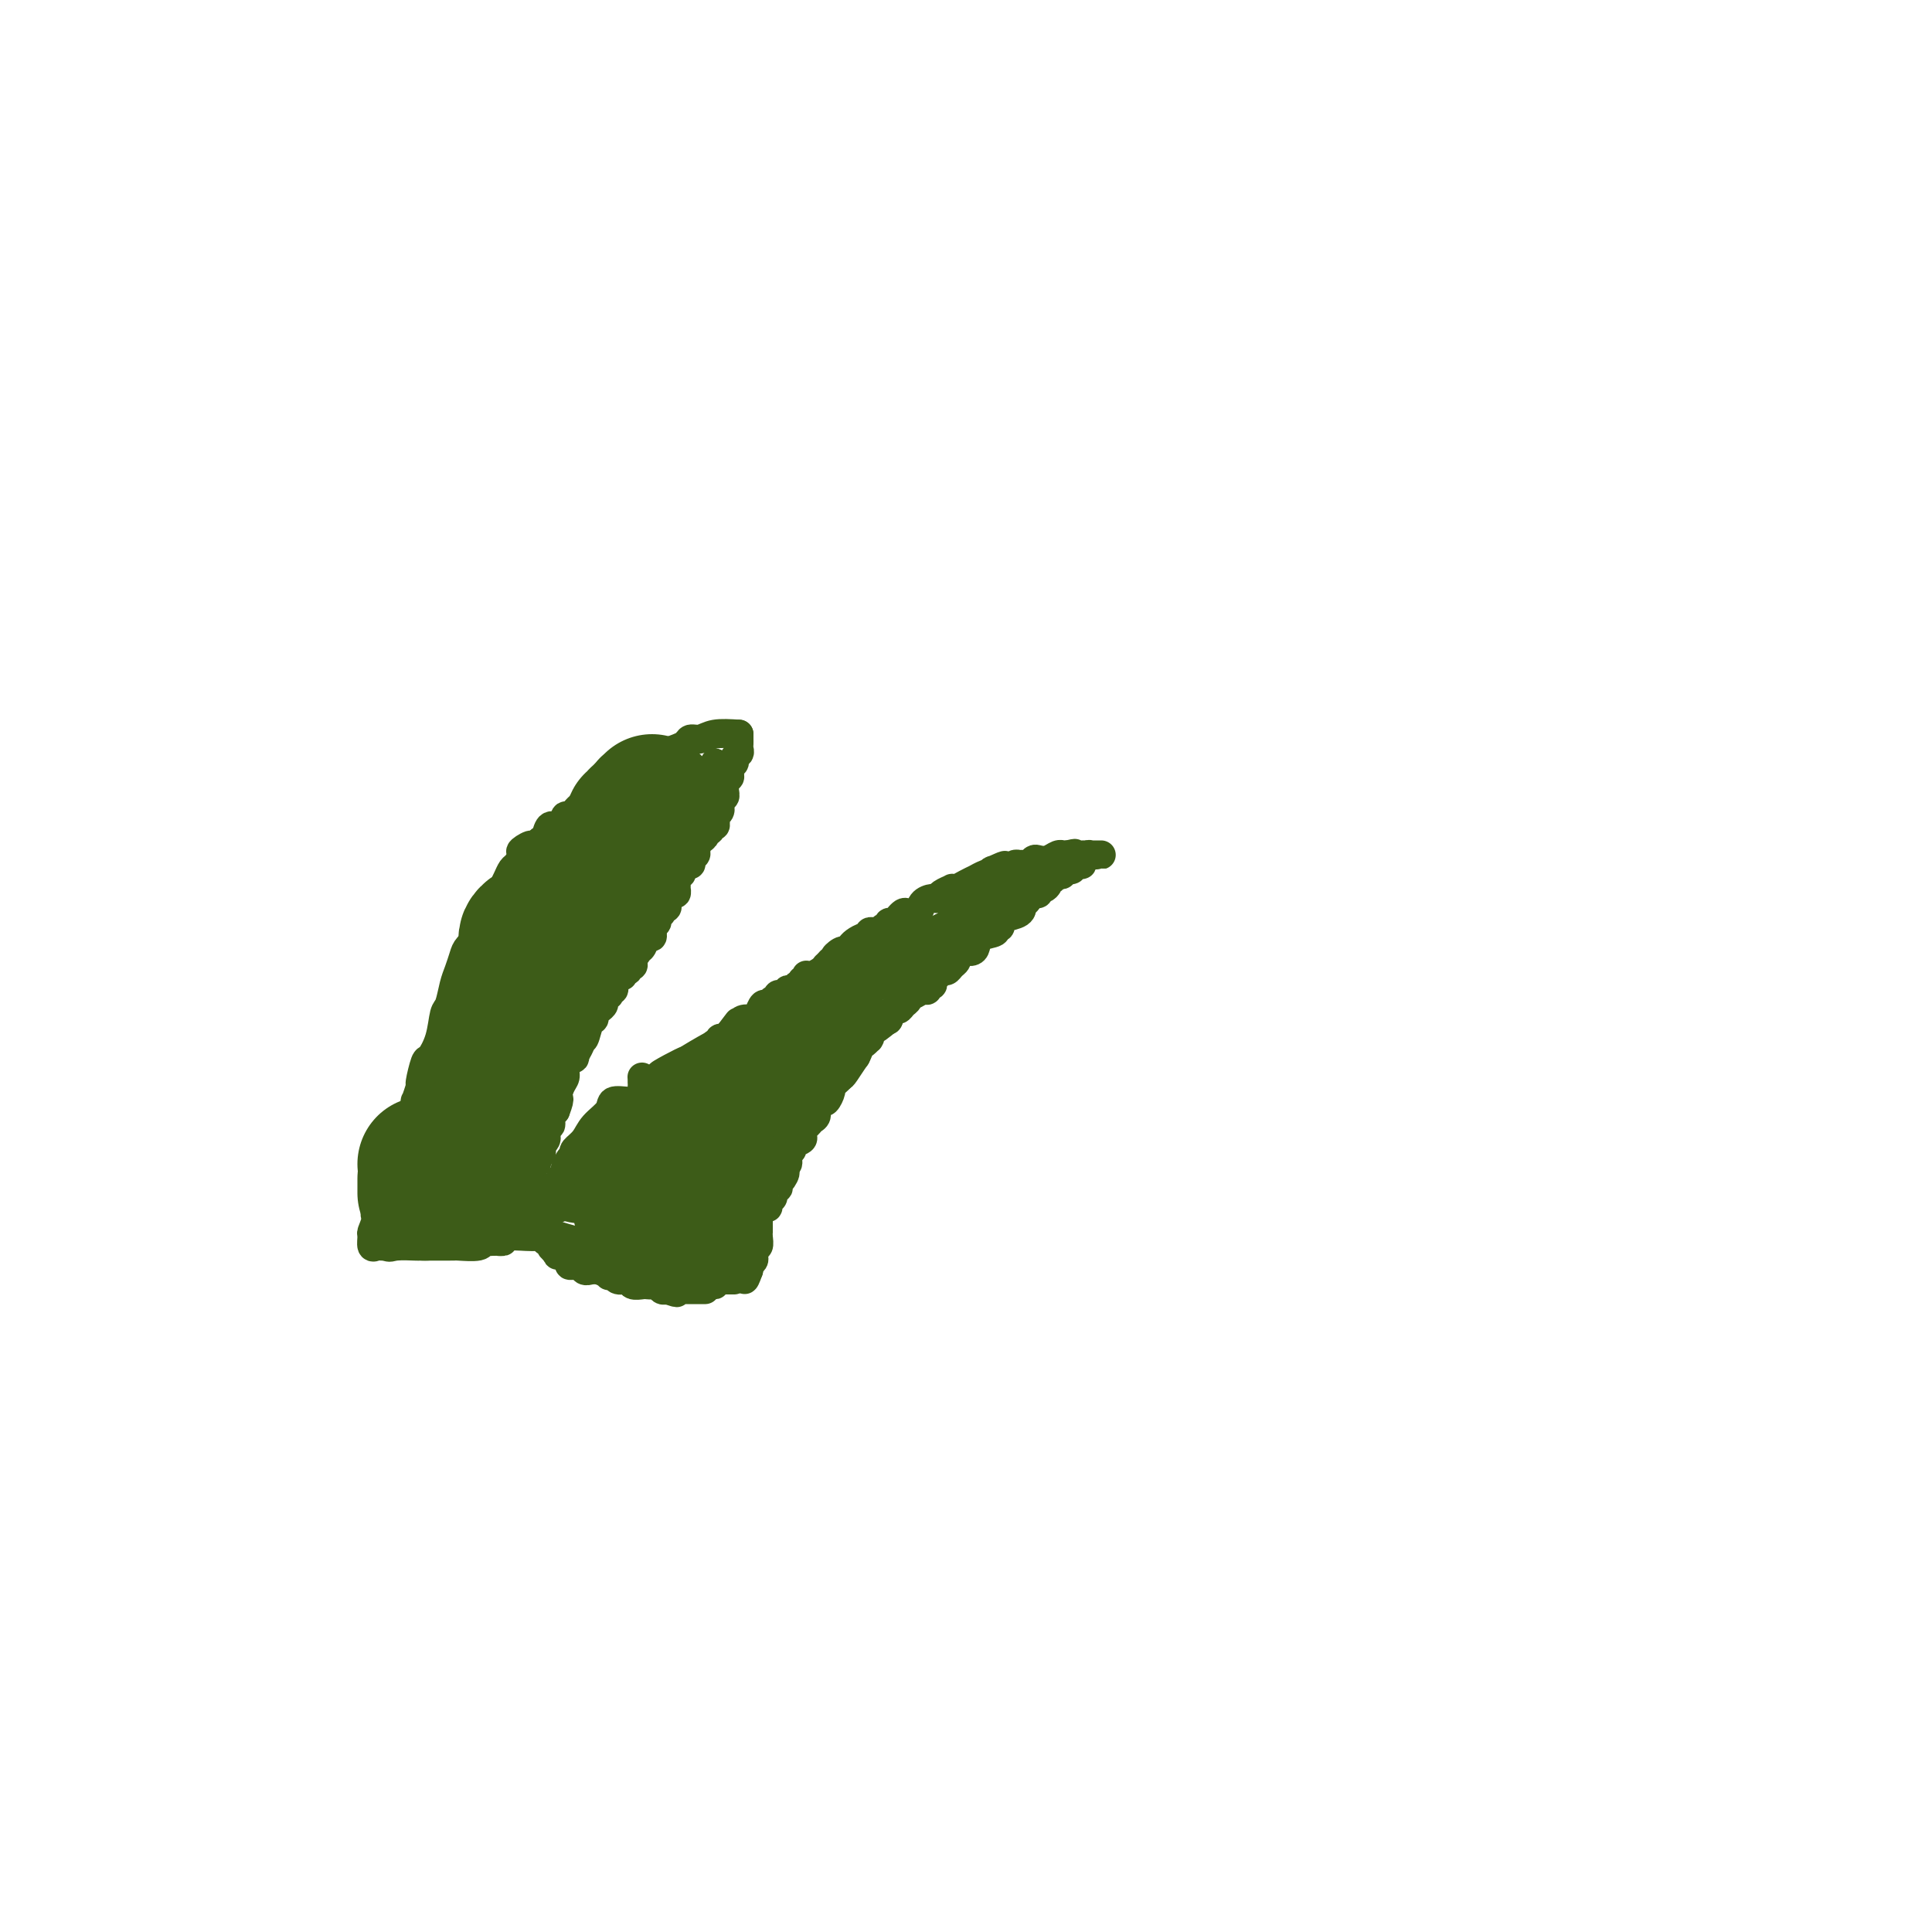 <svg viewBox='0 0 400 400' version='1.1' xmlns='http://www.w3.org/2000/svg' xmlns:xlink='http://www.w3.org/1999/xlink'><g fill='none' stroke='#3D5C18' stroke-width='6' stroke-linecap='round' stroke-linejoin='round'><path d='M122,259c-0.014,-0.366 -0.028,-0.732 0,-1c0.028,-0.268 0.097,-0.439 0,-1c-0.097,-0.561 -0.362,-1.513 0,-2c0.362,-0.487 1.351,-0.508 2,-1c0.649,-0.492 0.959,-1.455 1,-2c0.041,-0.545 -0.186,-0.671 0,-1c0.186,-0.329 0.785,-0.862 1,-1c0.215,-0.138 0.048,0.118 0,0c-0.048,-0.118 0.025,-0.609 0,-1c-0.025,-0.391 -0.147,-0.682 0,-1c0.147,-0.318 0.561,-0.663 1,-1c0.439,-0.337 0.901,-0.667 1,-1c0.099,-0.333 -0.166,-0.667 0,-1c0.166,-0.333 0.762,-0.663 1,-1c0.238,-0.337 0.119,-0.682 0,-1c-0.119,-0.318 -0.238,-0.611 0,-1c0.238,-0.389 0.833,-0.874 1,-1c0.167,-0.126 -0.095,0.107 0,0c0.095,-0.107 0.548,-0.553 1,-1'/><path d='M131,240c1.388,-3.122 0.357,-1.428 0,-1c-0.357,0.428 -0.039,-0.410 0,-1c0.039,-0.590 -0.202,-0.931 0,-1c0.202,-0.069 0.846,0.135 1,0c0.154,-0.135 -0.184,-0.608 0,-1c0.184,-0.392 0.888,-0.703 1,-1c0.112,-0.297 -0.370,-0.581 0,-1c0.370,-0.419 1.590,-0.973 2,-1c0.410,-0.027 0.008,0.473 0,0c-0.008,-0.473 0.376,-1.920 1,-3c0.624,-1.080 1.487,-1.795 2,-2c0.513,-0.205 0.676,0.099 1,0c0.324,-0.099 0.808,-0.600 1,-1c0.192,-0.400 0.093,-0.699 0,-1c-0.093,-0.301 -0.179,-0.606 0,-1c0.179,-0.394 0.621,-0.879 1,-1c0.379,-0.121 0.693,0.123 1,0c0.307,-0.123 0.608,-0.611 1,-1c0.392,-0.389 0.875,-0.678 1,-1c0.125,-0.322 -0.107,-0.678 0,-1c0.107,-0.322 0.555,-0.611 1,-1c0.445,-0.389 0.889,-0.879 1,-1c0.111,-0.121 -0.110,0.126 0,0c0.110,-0.126 0.550,-0.626 1,-1c0.450,-0.374 0.908,-0.621 1,-1c0.092,-0.379 -0.183,-0.889 0,-1c0.183,-0.111 0.822,0.176 1,0c0.178,-0.176 -0.106,-0.817 0,-1c0.106,-0.183 0.602,0.090 1,0c0.398,-0.090 0.699,-0.545 1,-1'/><path d='M151,214c3.258,-4.260 1.401,-1.912 1,-1c-0.401,0.912 0.652,0.386 1,0c0.348,-0.386 -0.009,-0.633 0,-1c0.009,-0.367 0.384,-0.854 1,-1c0.616,-0.146 1.474,0.048 2,0c0.526,-0.048 0.719,-0.337 1,-1c0.281,-0.663 0.649,-1.698 1,-2c0.351,-0.302 0.685,0.129 1,0c0.315,-0.129 0.610,-0.818 1,-1c0.390,-0.182 0.874,0.144 1,0c0.126,-0.144 -0.107,-0.757 0,-1c0.107,-0.243 0.555,-0.117 1,0c0.445,0.117 0.889,0.223 1,0c0.111,-0.223 -0.110,-0.777 0,-1c0.110,-0.223 0.550,-0.116 1,0c0.450,0.116 0.909,0.242 1,0c0.091,-0.242 -0.186,-0.853 0,-1c0.186,-0.147 0.834,0.171 1,0c0.166,-0.171 -0.150,-0.830 0,-1c0.150,-0.170 0.765,0.148 1,0c0.235,-0.148 0.091,-0.762 0,-1c-0.091,-0.238 -0.130,-0.102 0,0c0.130,0.102 0.430,0.168 1,0c0.570,-0.168 1.411,-0.571 2,-1c0.589,-0.429 0.928,-0.885 1,-1c0.072,-0.115 -0.122,0.110 0,0c0.122,-0.110 0.561,-0.555 1,-1'/><path d='M172,199c3.432,-2.487 1.511,-1.205 1,-1c-0.511,0.205 0.387,-0.666 1,-1c0.613,-0.334 0.941,-0.132 1,0c0.059,0.132 -0.152,0.194 0,0c0.152,-0.194 0.667,-0.644 1,-1c0.333,-0.356 0.485,-0.617 1,-1c0.515,-0.383 1.395,-0.886 2,-1c0.605,-0.114 0.935,0.162 1,0c0.065,-0.162 -0.136,-0.760 0,-1c0.136,-0.240 0.610,-0.121 1,0c0.390,0.121 0.696,0.243 1,0c0.304,-0.243 0.606,-0.853 1,-1c0.394,-0.147 0.879,0.167 1,0c0.121,-0.167 -0.123,-0.816 0,-1c0.123,-0.184 0.614,0.096 1,0c0.386,-0.096 0.666,-0.568 1,-1c0.334,-0.432 0.723,-0.824 1,-1c0.277,-0.176 0.442,-0.138 1,0c0.558,0.138 1.510,0.374 2,0c0.490,-0.374 0.517,-1.358 1,-2c0.483,-0.642 1.421,-0.943 2,-1c0.579,-0.057 0.798,0.129 1,0c0.202,-0.129 0.385,-0.573 1,-1c0.615,-0.427 1.661,-0.836 2,-1c0.339,-0.164 -0.030,-0.081 0,0c0.030,0.081 0.460,0.162 1,0c0.540,-0.162 1.192,-0.565 2,-1c0.808,-0.435 1.773,-0.900 2,-1c0.227,-0.100 -0.285,0.165 0,0c0.285,-0.165 1.367,-0.762 2,-1c0.633,-0.238 0.816,-0.119 1,0'/><path d='M205,181c5.361,-3.012 2.262,-1.543 1,-1c-1.262,0.543 -0.688,0.160 0,0c0.688,-0.160 1.490,-0.095 2,0c0.510,0.095 0.728,0.221 1,0c0.272,-0.221 0.598,-0.790 1,-1c0.402,-0.210 0.882,-0.060 1,0c0.118,0.060 -0.124,0.030 0,0c0.124,-0.030 0.613,-0.060 1,0c0.387,0.060 0.670,0.208 1,0c0.330,-0.208 0.705,-0.774 1,-1c0.295,-0.226 0.509,-0.113 1,0c0.491,0.113 1.259,0.226 2,0c0.741,-0.226 1.456,-0.793 2,-1c0.544,-0.207 0.916,-0.056 1,0c0.084,0.056 -0.119,0.016 0,0c0.119,-0.016 0.559,-0.008 1,0'/><path d='M221,177c2.610,-0.619 1.135,-0.166 1,0c-0.135,0.166 1.071,0.044 2,0c0.929,-0.044 1.580,-0.012 2,0c0.420,0.012 0.607,0.002 1,0c0.393,-0.002 0.991,0.003 1,0c0.009,-0.003 -0.572,-0.015 -1,0c-0.428,0.015 -0.702,0.055 -1,0c-0.298,-0.055 -0.619,-0.207 -1,0c-0.381,0.207 -0.823,0.773 -1,1c-0.177,0.227 -0.088,0.113 0,0'/><path d='M224,178c-0.416,0.398 0.042,0.891 0,1c-0.042,0.109 -0.586,-0.168 -1,0c-0.414,0.168 -0.699,0.781 -1,1c-0.301,0.219 -0.619,0.045 -1,0c-0.381,-0.045 -0.824,0.039 -1,0c-0.176,-0.039 -0.085,-0.203 0,0c0.085,0.203 0.162,0.772 0,1c-0.162,0.228 -0.565,0.117 -1,0c-0.435,-0.117 -0.904,-0.238 -1,0c-0.096,0.238 0.181,0.834 0,1c-0.181,0.166 -0.819,-0.099 -1,0c-0.181,0.099 0.095,0.561 0,1c-0.095,0.439 -0.561,0.854 -1,1c-0.439,0.146 -0.853,0.024 -1,0c-0.147,-0.024 -0.028,0.049 0,0c0.028,-0.049 -0.034,-0.219 0,0c0.034,0.219 0.163,0.829 0,1c-0.163,0.171 -0.618,-0.095 -1,0c-0.382,0.095 -0.690,0.551 -1,1c-0.310,0.449 -0.622,0.890 -1,1c-0.378,0.110 -0.822,-0.111 -1,0c-0.178,0.111 -0.089,0.556 0,1'/><path d='M211,188c-2.055,1.499 -0.693,0.248 0,0c0.693,-0.248 0.717,0.507 0,1c-0.717,0.493 -2.175,0.724 -3,1c-0.825,0.276 -1.016,0.598 -1,1c0.016,0.402 0.239,0.885 0,1c-0.239,0.115 -0.942,-0.137 -1,0c-0.058,0.137 0.528,0.663 0,1c-0.528,0.337 -2.170,0.486 -3,1c-0.830,0.514 -0.849,1.395 -1,2c-0.151,0.605 -0.436,0.935 -1,1c-0.564,0.065 -1.408,-0.136 -2,0c-0.592,0.136 -0.932,0.610 -1,1c-0.068,0.390 0.137,0.697 0,1c-0.137,0.303 -0.615,0.602 -1,1c-0.385,0.398 -0.678,0.894 -1,1c-0.322,0.106 -0.674,-0.178 -1,0c-0.326,0.178 -0.627,0.817 -1,1c-0.373,0.183 -0.817,-0.091 -1,0c-0.183,0.091 -0.104,0.545 0,1c0.104,0.455 0.232,0.911 0,1c-0.232,0.089 -0.822,-0.187 -1,0c-0.178,0.187 0.058,0.838 0,1c-0.058,0.162 -0.411,-0.164 -1,0c-0.589,0.164 -1.415,0.819 -2,1c-0.585,0.181 -0.930,-0.111 -1,0c-0.070,0.111 0.135,0.626 0,1c-0.135,0.374 -0.611,0.609 -1,1c-0.389,0.391 -0.692,0.940 -1,1c-0.308,0.060 -0.621,-0.368 -1,0c-0.379,0.368 -0.822,1.534 -1,2c-0.178,0.466 -0.089,0.233 0,0'/><path d='M184,211c-4.585,3.756 -2.548,1.647 -2,1c0.548,-0.647 -0.392,0.170 -1,1c-0.608,0.830 -0.884,1.674 -1,2c-0.116,0.326 -0.073,0.134 0,0c0.073,-0.134 0.174,-0.209 0,0c-0.174,0.209 -0.624,0.703 -1,1c-0.376,0.297 -0.678,0.398 -1,1c-0.322,0.602 -0.663,1.705 -1,2c-0.337,0.295 -0.669,-0.219 -1,0c-0.331,0.219 -0.662,1.171 -1,2c-0.338,0.829 -0.682,1.536 -1,2c-0.318,0.464 -0.610,0.684 -1,1c-0.390,0.316 -0.879,0.728 -1,1c-0.121,0.272 0.126,0.405 0,1c-0.126,0.595 -0.625,1.651 -1,2c-0.375,0.349 -0.625,-0.007 -1,0c-0.375,0.007 -0.875,0.379 -1,1c-0.125,0.621 0.124,1.490 0,2c-0.124,0.510 -0.622,0.662 -1,1c-0.378,0.338 -0.635,0.864 -1,1c-0.365,0.136 -0.838,-0.118 -1,0c-0.162,0.118 -0.014,0.609 0,1c0.014,0.391 -0.105,0.682 0,1c0.105,0.318 0.434,0.662 0,1c-0.434,0.338 -1.632,0.669 -2,1c-0.368,0.331 0.094,0.662 0,1c-0.094,0.338 -0.743,0.682 -1,1c-0.257,0.318 -0.120,0.611 0,1c0.120,0.389 0.225,0.874 0,1c-0.225,0.126 -0.778,-0.107 -1,0c-0.222,0.107 -0.111,0.553 0,1'/><path d='M162,242c-3.419,4.973 -0.968,1.906 0,1c0.968,-0.906 0.451,0.349 0,1c-0.451,0.651 -0.838,0.699 -1,1c-0.162,0.301 -0.100,0.854 0,1c0.100,0.146 0.238,-0.115 0,0c-0.238,0.115 -0.851,0.604 -1,1c-0.149,0.396 0.167,0.697 0,1c-0.167,0.303 -0.815,0.606 -1,1c-0.185,0.394 0.094,0.879 0,1c-0.094,0.121 -0.561,-0.123 -1,0c-0.439,0.123 -0.850,0.611 -1,1c-0.150,0.389 -0.040,0.678 0,1c0.040,0.322 0.011,0.676 0,1c-0.011,0.324 -0.002,0.616 0,1c0.002,0.384 -0.003,0.858 0,1c0.003,0.142 0.015,-0.049 0,0c-0.015,0.049 -0.056,0.338 0,1c0.056,0.662 0.211,1.697 0,2c-0.211,0.303 -0.788,-0.126 -1,0c-0.212,0.126 -0.061,0.807 0,1c0.061,0.193 0.030,-0.103 0,0c-0.030,0.103 -0.060,0.605 0,1c0.060,0.395 0.208,0.683 0,1c-0.208,0.317 -0.774,0.662 -1,1c-0.226,0.338 -0.113,0.669 0,1'/><path d='M155,263c-1.241,3.442 -0.844,1.548 -1,0c-0.156,-1.548 -0.865,-2.749 -1,-4c-0.135,-1.251 0.304,-2.552 0,-4c-0.304,-1.448 -1.351,-3.044 -2,-4c-0.649,-0.956 -0.900,-1.273 -1,-2c-0.100,-0.727 -0.050,-1.863 0,-3'/><path d='M150,246c-0.770,-2.901 -0.196,-1.654 0,-2c0.196,-0.346 0.013,-2.284 0,-3c-0.013,-0.716 0.142,-0.208 0,0c-0.142,0.208 -0.583,0.116 -1,0c-0.417,-0.116 -0.809,-0.256 -1,0c-0.191,0.256 -0.179,0.908 -1,2c-0.821,1.092 -2.473,2.624 -3,4c-0.527,1.376 0.073,2.595 0,3c-0.073,0.405 -0.817,-0.004 -1,0c-0.183,0.004 0.197,0.420 0,1c-0.197,0.580 -0.970,1.326 -1,1c-0.030,-0.326 0.682,-1.722 1,-3c0.318,-1.278 0.243,-2.439 1,-4c0.757,-1.561 2.347,-3.521 3,-5c0.653,-1.479 0.368,-2.475 1,-4c0.632,-1.525 2.181,-3.579 3,-5c0.819,-1.421 0.910,-2.211 1,-3'/><path d='M152,228c1.781,-3.640 1.235,-0.739 1,0c-0.235,0.739 -0.159,-0.685 0,-1c0.159,-0.315 0.400,0.480 0,1c-0.400,0.520 -1.442,0.764 -2,1c-0.558,0.236 -0.633,0.463 -1,2c-0.367,1.537 -1.027,4.384 -2,6c-0.973,1.616 -2.261,2.002 -3,3c-0.739,0.998 -0.930,2.607 -1,3c-0.070,0.393 -0.019,-0.431 0,-1c0.019,-0.569 0.005,-0.884 0,-1c-0.005,-0.116 -0.001,-0.033 0,0c0.001,0.033 0.001,0.017 0,0'/><path d='M144,241c-1.310,2.037 -0.584,0.628 -1,0c-0.416,-0.628 -1.972,-0.475 -3,0c-1.028,0.475 -1.526,1.272 -2,2c-0.474,0.728 -0.922,1.387 -2,2c-1.078,0.613 -2.786,1.181 -4,2c-1.214,0.819 -1.933,1.890 -3,3c-1.067,1.110 -2.481,2.258 -3,3c-0.519,0.742 -0.143,1.079 0,1c0.143,-0.079 0.055,-0.572 0,-1c-0.055,-0.428 -0.075,-0.790 0,-1c0.075,-0.210 0.244,-0.268 1,-1c0.756,-0.732 2.098,-2.137 3,-3c0.902,-0.863 1.363,-1.184 2,-2c0.637,-0.816 1.451,-2.128 2,-3c0.549,-0.872 0.835,-1.306 1,-1c0.165,0.306 0.209,1.350 0,2c-0.209,0.650 -0.672,0.906 -1,1c-0.328,0.094 -0.522,0.027 -1,1c-0.478,0.973 -1.239,2.987 -2,5'/><path d='M131,251c-0.709,1.857 -0.982,2.501 -1,3c-0.018,0.499 0.218,0.853 0,1c-0.218,0.147 -0.892,0.085 -1,0c-0.108,-0.085 0.349,-0.195 0,0c-0.349,0.195 -1.505,0.693 -2,1c-0.495,0.307 -0.330,0.422 -1,1c-0.670,0.578 -2.177,1.619 -3,2c-0.823,0.381 -0.963,0.102 -1,0c-0.037,-0.102 0.028,-0.027 0,0c-0.028,0.027 -0.151,0.008 0,0c0.151,-0.008 0.575,-0.004 1,0'/><path d='M123,259c-1.055,1.238 0.309,0.335 1,0c0.691,-0.335 0.710,-0.100 1,0c0.290,0.100 0.850,0.064 1,0c0.150,-0.064 -0.110,-0.157 0,0c0.110,0.157 0.589,0.563 1,1c0.411,0.437 0.754,0.906 1,1c0.246,0.094 0.395,-0.185 1,0c0.605,0.185 1.667,0.834 2,1c0.333,0.166 -0.064,-0.153 0,0c0.064,0.153 0.590,0.777 1,1c0.410,0.223 0.703,0.045 1,0c0.297,-0.045 0.599,0.044 1,0c0.401,-0.044 0.903,-0.222 1,0c0.097,0.222 -0.211,0.843 0,1c0.211,0.157 0.941,-0.150 2,0c1.059,0.150 2.445,0.757 3,1c0.555,0.243 0.277,0.121 0,0'/><path d='M140,265c2.809,0.928 1.330,0.249 1,0c-0.330,-0.249 0.489,-0.067 1,0c0.511,0.067 0.714,0.018 1,0c0.286,-0.018 0.654,-0.005 1,0c0.346,0.005 0.670,0.001 1,0c0.330,-0.001 0.666,-0.000 1,0c0.334,0.000 0.667,0.000 1,0c0.333,-0.000 0.667,-0.000 1,0c0.333,0.000 0.667,0.000 1,0'/><path d='M149,265c1.771,0.000 1.697,0.000 2,0c0.303,0.000 0.982,0.000 1,0c0.018,0.000 -0.625,0.000 -1,0c-0.375,0.000 -0.482,0.000 -1,0c-0.518,0.000 -1.447,0.000 -2,0c-0.553,0.000 -0.729,0.000 -1,0c-0.271,0.000 -0.635,0.000 -1,0'/><path d='M146,265c-0.868,-0.501 -0.037,-1.752 0,-2c0.037,-0.248 -0.721,0.508 -1,0c-0.279,-0.508 -0.079,-2.278 0,-3c0.079,-0.722 0.036,-0.395 0,-1c-0.036,-0.605 -0.065,-2.142 0,-3c0.065,-0.858 0.223,-1.038 0,-1c-0.223,0.038 -0.826,0.294 -1,1c-0.174,0.706 0.082,1.862 0,3c-0.082,1.138 -0.501,2.260 -1,3c-0.499,0.740 -1.077,1.100 -1,1c0.077,-0.100 0.808,-0.659 1,-1c0.192,-0.341 -0.156,-0.464 0,-1c0.156,-0.536 0.815,-1.484 1,-2c0.185,-0.516 -0.104,-0.601 0,-1c0.104,-0.399 0.601,-1.114 1,-1c0.399,0.114 0.699,1.057 1,2'/><path d='M146,259c0.686,-0.105 0.902,1.132 1,2c0.098,0.868 0.079,1.368 0,2c-0.079,0.632 -0.217,1.396 0,2c0.217,0.604 0.790,1.050 1,1c0.210,-0.050 0.056,-0.594 0,-1c-0.056,-0.406 -0.015,-0.673 0,-1c0.015,-0.327 0.004,-0.714 0,-1c-0.004,-0.286 -0.002,-0.470 0,-1c0.002,-0.530 0.002,-1.406 0,-2c-0.002,-0.594 -0.007,-0.905 0,-1c0.007,-0.095 0.026,0.025 0,0c-0.026,-0.025 -0.095,-0.194 0,-1c0.095,-0.806 0.355,-2.247 1,-3c0.645,-0.753 1.674,-0.818 2,-1c0.326,-0.182 -0.050,-0.481 0,-1c0.050,-0.519 0.525,-1.260 1,-2'/><path d='M152,251c0.647,-2.552 0.266,-1.432 0,-1c-0.266,0.432 -0.417,0.175 -1,0c-0.583,-0.175 -1.598,-0.268 -2,0c-0.402,0.268 -0.192,0.896 -2,2c-1.808,1.104 -5.633,2.684 -10,4c-4.367,1.316 -9.276,2.367 -11,3c-1.724,0.633 -0.261,0.846 0,1c0.261,0.154 -0.678,0.249 -1,0c-0.322,-0.249 -0.028,-0.841 0,-1c0.028,-0.159 -0.210,0.116 0,0c0.210,-0.116 0.869,-0.623 1,-1c0.131,-0.377 -0.268,-0.623 0,-1c0.268,-0.377 1.201,-0.886 2,-1c0.799,-0.114 1.465,0.166 2,0c0.535,-0.166 0.940,-0.777 1,-1c0.060,-0.223 -0.226,-0.059 0,0c0.226,0.059 0.964,0.012 2,0c1.036,-0.012 2.369,0.010 3,0c0.631,-0.010 0.561,-0.052 1,0c0.439,0.052 1.386,0.200 2,0c0.614,-0.200 0.896,-0.746 1,-1c0.104,-0.254 0.030,-0.215 0,0c-0.030,0.215 -0.015,0.608 0,1'/><path d='M140,255c2.265,-0.857 0.929,-1.001 0,0c-0.929,1.001 -1.450,3.146 -2,4c-0.550,0.854 -1.128,0.416 -2,1c-0.872,0.584 -2.038,2.191 -3,3c-0.962,0.809 -1.720,0.819 -2,1c-0.280,0.181 -0.082,0.534 0,1c0.082,0.466 0.049,1.044 0,1c-0.049,-0.044 -0.115,-0.712 0,-1c0.115,-0.288 0.412,-0.198 1,-1c0.588,-0.802 1.467,-2.496 2,-3c0.533,-0.504 0.721,0.181 1,0c0.279,-0.181 0.649,-1.228 1,-2c0.351,-0.772 0.681,-1.267 1,-2c0.319,-0.733 0.625,-1.702 1,-2c0.375,-0.298 0.819,0.074 1,0c0.181,-0.074 0.098,-0.594 0,-1c-0.098,-0.406 -0.212,-0.696 0,-1c0.212,-0.304 0.749,-0.620 1,-1c0.251,-0.380 0.214,-0.823 0,-1c-0.214,-0.177 -0.607,-0.089 -1,0'/><path d='M139,251c1.181,-2.054 0.135,-0.189 -1,1c-1.135,1.189 -2.358,1.703 -3,2c-0.642,0.297 -0.701,0.375 -1,1c-0.299,0.625 -0.837,1.795 -1,2c-0.163,0.205 0.049,-0.555 0,-1c-0.049,-0.445 -0.360,-0.576 0,-1c0.360,-0.424 1.392,-1.142 2,-2c0.608,-0.858 0.793,-1.857 1,-3c0.207,-1.143 0.435,-2.429 1,-3c0.565,-0.571 1.465,-0.427 2,-1c0.535,-0.573 0.703,-1.862 1,-3c0.297,-1.138 0.723,-2.124 1,-3c0.277,-0.876 0.407,-1.643 1,-2c0.593,-0.357 1.651,-0.305 2,-1c0.349,-0.695 -0.010,-2.138 0,-3c0.010,-0.862 0.389,-1.143 1,-2c0.611,-0.857 1.452,-2.292 2,-3c0.548,-0.708 0.801,-0.691 1,-1c0.199,-0.309 0.342,-0.946 0,-1c-0.342,-0.054 -1.171,0.473 -2,1'/><path d='M146,228c1.350,-4.143 -1.774,-0.000 -4,2c-2.226,2.000 -3.553,1.858 -5,2c-1.447,0.142 -3.013,0.567 -4,1c-0.987,0.433 -1.397,0.873 -1,1c0.397,0.127 1.599,-0.061 3,-1c1.401,-0.939 3.001,-2.629 5,-4c1.999,-1.371 4.396,-2.421 6,-3c1.604,-0.579 2.415,-0.685 3,-1c0.585,-0.315 0.944,-0.839 1,-1c0.056,-0.161 -0.189,0.043 -1,1c-0.811,0.957 -2.186,2.669 -3,3c-0.814,0.331 -1.065,-0.719 -2,0c-0.935,0.719 -2.553,3.205 -4,5c-1.447,1.795 -2.724,2.897 -4,4'/><path d='M136,237c-2.565,2.430 -2.476,2.504 -3,3c-0.524,0.496 -1.660,1.413 -2,2c-0.340,0.587 0.116,0.845 0,1c-0.116,0.155 -0.803,0.208 -1,0c-0.197,-0.208 0.097,-0.677 1,-1c0.903,-0.323 2.417,-0.500 3,-1c0.583,-0.500 0.237,-1.322 1,-2c0.763,-0.678 2.635,-1.212 4,-2c1.365,-0.788 2.222,-1.832 3,-3c0.778,-1.168 1.476,-2.462 2,-3c0.524,-0.538 0.872,-0.320 1,0c0.128,0.320 0.034,0.743 0,1c-0.034,0.257 -0.009,0.347 0,1c0.009,0.653 0.002,1.868 0,3c-0.002,1.132 -0.001,2.181 0,3c0.001,0.819 0.000,1.410 0,2'/><path d='M145,241c0.322,1.896 0.626,1.635 1,2c0.374,0.365 0.819,1.355 1,2c0.181,0.645 0.100,0.944 0,1c-0.100,0.056 -0.219,-0.132 0,0c0.219,0.132 0.775,0.582 1,1c0.225,0.418 0.120,0.803 0,1c-0.120,0.197 -0.255,0.207 0,0c0.255,-0.207 0.899,-0.632 2,-1c1.101,-0.368 2.659,-0.678 3,-1c0.341,-0.322 -0.536,-0.654 1,-2c1.536,-1.346 5.484,-3.706 7,-5c1.516,-1.294 0.602,-1.522 1,-2c0.398,-0.478 2.110,-1.204 3,-2c0.890,-0.796 0.957,-1.660 1,-2c0.043,-0.340 0.062,-0.156 0,0c-0.062,0.156 -0.204,0.282 -1,1c-0.796,0.718 -2.244,2.027 -3,3c-0.756,0.973 -0.819,1.610 -2,3c-1.181,1.390 -3.479,3.533 -5,5c-1.521,1.467 -2.263,2.259 -3,3c-0.737,0.741 -1.468,1.430 -2,2c-0.532,0.570 -0.866,1.020 -1,1c-0.134,-0.020 -0.067,-0.510 0,-1'/><path d='M149,250c-1.896,2.159 1.366,0.058 3,-2c1.634,-2.058 1.642,-4.073 2,-5c0.358,-0.927 1.065,-0.766 2,-2c0.935,-1.234 2.096,-3.864 3,-6c0.904,-2.136 1.549,-3.777 2,-5c0.451,-1.223 0.709,-2.029 1,-3c0.291,-0.971 0.617,-2.106 1,-3c0.383,-0.894 0.825,-1.545 1,-2c0.175,-0.455 0.084,-0.712 0,-1c-0.084,-0.288 -0.162,-0.605 0,-1c0.162,-0.395 0.564,-0.868 1,-1c0.436,-0.132 0.905,0.077 1,0c0.095,-0.077 -0.184,-0.441 0,-1c0.184,-0.559 0.833,-1.311 2,-2c1.167,-0.689 2.854,-1.313 4,-2c1.146,-0.687 1.750,-1.438 3,-2c1.250,-0.562 3.145,-0.937 4,-1c0.855,-0.063 0.670,0.184 1,0c0.330,-0.184 1.173,-0.798 2,-1c0.827,-0.202 1.636,0.009 2,0c0.364,-0.009 0.283,-0.240 0,0c-0.283,0.240 -0.769,0.949 -1,1c-0.231,0.051 -0.209,-0.557 -1,0c-0.791,0.557 -2.396,2.278 -4,4'/><path d='M178,215c-0.814,0.677 -0.848,-0.130 -2,1c-1.152,1.130 -3.422,4.198 -5,6c-1.578,1.802 -2.464,2.339 -3,3c-0.536,0.661 -0.721,1.445 -1,2c-0.279,0.555 -0.653,0.881 -1,1c-0.347,0.119 -0.666,0.032 -1,0c-0.334,-0.032 -0.682,-0.008 -1,0c-0.318,0.008 -0.607,0.001 -1,0c-0.393,-0.001 -0.891,0.003 -1,0c-0.109,-0.003 0.170,-0.015 0,0c-0.170,0.015 -0.790,0.056 -1,0c-0.210,-0.056 -0.010,-0.208 2,-1c2.010,-0.792 5.831,-2.222 8,-3c2.169,-0.778 2.686,-0.904 3,-1c0.314,-0.096 0.424,-0.164 1,-1c0.576,-0.836 1.619,-2.441 2,-3c0.381,-0.559 0.099,-0.070 0,0c-0.099,0.070 -0.015,-0.277 0,-1c0.015,-0.723 -0.037,-1.823 0,-2c0.037,-0.177 0.164,0.568 0,1c-0.164,0.432 -0.618,0.552 -1,1c-0.382,0.448 -0.691,1.224 -1,2'/><path d='M175,220c-0.200,0.663 0.301,0.322 0,1c-0.301,0.678 -1.405,2.377 -2,3c-0.595,0.623 -0.680,0.171 -1,0c-0.320,-0.171 -0.874,-0.062 -1,0c-0.126,0.062 0.178,0.077 0,0c-0.178,-0.077 -0.836,-0.246 -1,0c-0.164,0.246 0.167,0.907 0,1c-0.167,0.093 -0.832,-0.382 -1,0c-0.168,0.382 0.162,1.619 0,2c-0.162,0.381 -0.814,-0.096 -1,0c-0.186,0.096 0.095,0.766 0,1c-0.095,0.234 -0.564,0.034 -1,0c-0.436,-0.034 -0.838,0.099 -1,0c-0.162,-0.099 -0.085,-0.430 0,0c0.085,0.430 0.178,1.622 0,2c-0.178,0.378 -0.626,-0.056 -1,0c-0.374,0.056 -0.674,0.603 -1,1c-0.326,0.397 -0.680,0.645 -1,1c-0.320,0.355 -0.607,0.816 -1,1c-0.393,0.184 -0.893,0.091 -1,0c-0.107,-0.091 0.179,-0.178 0,0c-0.179,0.178 -0.821,0.622 -1,1c-0.179,0.378 0.107,0.689 0,1c-0.107,0.311 -0.606,0.622 -1,1c-0.394,0.378 -0.684,0.822 -1,1c-0.316,0.178 -0.658,0.089 -1,0'/><path d='M157,237c-2.819,2.582 -0.868,0.538 0,0c0.868,-0.538 0.653,0.429 0,1c-0.653,0.571 -1.745,0.747 -2,1c-0.255,0.253 0.325,0.582 0,1c-0.325,0.418 -1.556,0.924 -2,1c-0.444,0.076 -0.101,-0.276 0,-1c0.101,-0.724 -0.038,-1.818 0,-2c0.038,-0.182 0.255,0.548 1,-1c0.745,-1.548 2.018,-5.373 4,-8c1.982,-2.627 4.675,-4.054 7,-6c2.325,-1.946 4.284,-4.409 6,-6c1.716,-1.591 3.189,-2.308 4,-3c0.811,-0.692 0.959,-1.358 1,-2c0.041,-0.642 -0.026,-1.260 0,-1c0.026,0.260 0.146,1.399 0,2c-0.146,0.601 -0.557,0.666 -2,2c-1.443,1.334 -3.917,3.938 -6,6c-2.083,2.062 -3.775,3.584 -5,5c-1.225,1.416 -1.984,2.727 -3,4c-1.016,1.273 -2.290,2.506 -3,3c-0.710,0.494 -0.855,0.247 -1,0'/><path d='M156,233c-3.321,3.405 -1.624,0.916 -1,0c0.624,-0.916 0.176,-0.261 0,0c-0.176,0.261 -0.081,0.128 1,-2c1.081,-2.128 3.148,-6.249 6,-10c2.852,-3.751 6.490,-7.131 10,-10c3.510,-2.869 6.892,-5.227 9,-7c2.108,-1.773 2.942,-2.962 4,-4c1.058,-1.038 2.340,-1.927 2,-2c-0.340,-0.073 -2.303,0.669 -3,1c-0.697,0.331 -0.127,0.250 -4,2c-3.873,1.750 -12.187,5.331 -18,8c-5.813,2.669 -9.125,4.427 -12,6c-2.875,1.573 -5.312,2.962 -7,4c-1.688,1.038 -2.625,1.725 -3,2c-0.375,0.275 -0.187,0.137 0,0'/><path d='M140,221c-7.071,3.315 -1.250,0.103 1,-1c2.250,-1.103 0.929,-0.096 1,0c0.071,0.096 1.536,-0.720 2,-1c0.464,-0.280 -0.071,-0.025 0,0c0.071,0.025 0.747,-0.181 1,0c0.253,0.181 0.082,0.748 0,1c-0.082,0.252 -0.077,0.189 0,1c0.077,0.811 0.224,2.496 0,3c-0.224,0.504 -0.819,-0.174 -1,0c-0.181,0.174 0.054,1.198 0,2c-0.054,0.802 -0.396,1.380 -1,2c-0.604,0.620 -1.470,1.282 -2,2c-0.530,0.718 -0.723,1.491 -1,2c-0.277,0.509 -0.639,0.755 -1,1'/><path d='M139,233c-1.202,1.382 -1.209,0.338 -1,0c0.209,-0.338 0.632,0.028 1,0c0.368,-0.028 0.679,-0.452 1,-1c0.321,-0.548 0.652,-1.219 1,-2c0.348,-0.781 0.714,-1.670 1,-2c0.286,-0.330 0.493,-0.100 0,0c-0.493,0.100 -1.686,0.069 -2,0c-0.314,-0.069 0.252,-0.177 0,0c-0.252,0.177 -1.322,0.639 -2,1c-0.678,0.361 -0.966,0.622 -1,1c-0.034,0.378 0.184,0.872 0,1c-0.184,0.128 -0.771,-0.110 -1,0c-0.229,0.110 -0.100,0.568 0,1c0.100,0.432 0.171,0.838 0,1c-0.171,0.162 -0.586,0.081 -1,0'/><path d='M135,233c-0.461,0.857 -0.112,0.999 0,1c0.112,0.001 -0.012,-0.140 0,0c0.012,0.140 0.161,0.560 0,1c-0.161,0.440 -0.631,0.901 -1,1c-0.369,0.099 -0.636,-0.164 -1,0c-0.364,0.164 -0.826,0.754 -1,1c-0.174,0.246 -0.061,0.147 0,0c0.061,-0.147 0.069,-0.341 0,-1c-0.069,-0.659 -0.215,-1.784 0,-3c0.215,-1.216 0.789,-2.522 1,-4c0.211,-1.478 0.057,-3.129 0,-4c-0.057,-0.871 -0.016,-0.963 0,-1c0.016,-0.037 0.008,-0.018 0,0'/><path d='M133,224c-0.158,-1.901 -0.053,-0.654 0,0c0.053,0.654 0.054,0.713 0,1c-0.054,0.287 -0.162,0.801 0,1c0.162,0.199 0.593,0.082 1,0c0.407,-0.082 0.791,-0.130 1,0c0.209,0.130 0.245,0.437 1,0c0.755,-0.437 2.231,-1.619 3,-2c0.769,-0.381 0.833,0.039 1,0c0.167,-0.039 0.437,-0.536 1,-1c0.563,-0.464 1.418,-0.895 2,-1c0.582,-0.105 0.892,0.116 1,0c0.108,-0.116 0.014,-0.571 0,-1c-0.014,-0.429 0.051,-0.833 0,-1c-0.051,-0.167 -0.220,-0.096 0,0c0.220,0.096 0.829,0.218 1,0c0.171,-0.218 -0.095,-0.776 0,-1c0.095,-0.224 0.550,-0.115 1,0c0.450,0.115 0.894,0.237 1,0c0.106,-0.237 -0.125,-0.833 0,-1c0.125,-0.167 0.607,0.095 1,0c0.393,-0.095 0.696,-0.548 1,-1'/><path d='M149,217c2.366,-1.571 1.281,-0.998 1,-1c-0.281,-0.002 0.244,-0.579 1,-1c0.756,-0.421 1.745,-0.686 2,-1c0.255,-0.314 -0.222,-0.675 0,-1c0.222,-0.325 1.145,-0.612 2,-1c0.855,-0.388 1.644,-0.875 2,-1c0.356,-0.125 0.279,0.112 1,0c0.721,-0.112 2.240,-0.575 3,-1c0.760,-0.425 0.760,-0.814 1,-1c0.240,-0.186 0.719,-0.169 1,0c0.281,0.169 0.365,0.491 0,1c-0.365,0.509 -1.178,1.204 -3,3c-1.822,1.796 -4.652,4.694 -6,6c-1.348,1.306 -1.212,1.022 -3,3c-1.788,1.978 -5.499,6.220 -8,9c-2.501,2.780 -3.792,4.099 -5,5c-1.208,0.901 -2.334,1.386 -3,2c-0.666,0.614 -0.872,1.358 -1,2c-0.128,0.642 -0.180,1.184 0,1c0.180,-0.184 0.590,-1.092 1,-2'/><path d='M135,239c-3.885,4.515 -0.599,1.302 2,-1c2.599,-2.302 4.510,-3.691 8,-6c3.490,-2.309 8.557,-5.536 11,-7c2.443,-1.464 2.260,-1.165 3,-2c0.740,-0.835 2.403,-2.803 4,-4c1.597,-1.197 3.127,-1.622 4,-2c0.873,-0.378 1.087,-0.710 1,-1c-0.087,-0.290 -0.477,-0.539 -1,0c-0.523,0.539 -1.181,1.865 -2,3c-0.819,1.135 -1.799,2.080 -3,3c-1.201,0.920 -2.621,1.815 -4,3c-1.379,1.185 -2.715,2.659 -3,3c-0.285,0.341 0.482,-0.450 1,-1c0.518,-0.550 0.786,-0.860 1,-1c0.214,-0.140 0.373,-0.109 2,-2c1.627,-1.891 4.720,-5.703 7,-8c2.280,-2.297 3.745,-3.080 5,-4c1.255,-0.920 2.299,-1.979 3,-3c0.701,-1.021 1.057,-2.006 2,-3c0.943,-0.994 2.471,-1.997 4,-3'/><path d='M180,203c3.820,-4.110 0.870,-1.885 0,-1c-0.870,0.885 0.342,0.430 1,0c0.658,-0.430 0.764,-0.833 1,-1c0.236,-0.167 0.602,-0.097 1,0c0.398,0.097 0.829,0.219 1,0c0.171,-0.219 0.083,-0.781 0,-1c-0.083,-0.219 -0.162,-0.096 0,0c0.162,0.096 0.564,0.166 1,0c0.436,-0.166 0.904,-0.566 1,-1c0.096,-0.434 -0.180,-0.900 0,-1c0.180,-0.100 0.818,0.165 1,0c0.182,-0.165 -0.091,-0.762 0,-1c0.091,-0.238 0.545,-0.119 1,0'/><path d='M188,197c1.779,-1.272 2.227,-1.453 3,-2c0.773,-0.547 1.870,-1.460 3,-2c1.130,-0.540 2.294,-0.708 3,-1c0.706,-0.292 0.954,-0.709 1,-1c0.046,-0.291 -0.110,-0.457 -1,0c-0.890,0.457 -2.515,1.537 -4,2c-1.485,0.463 -2.832,0.310 -4,1c-1.168,0.690 -2.158,2.223 -3,3c-0.842,0.777 -1.535,0.800 -2,1c-0.465,0.200 -0.702,0.579 -1,1c-0.298,0.421 -0.656,0.886 -1,1c-0.344,0.114 -0.672,-0.121 -1,0c-0.328,0.121 -0.655,0.600 -1,1c-0.345,0.400 -0.708,0.723 -1,1c-0.292,0.277 -0.512,0.508 -1,1c-0.488,0.492 -1.244,1.246 -2,2'/><path d='M176,205c-1.904,1.841 -0.163,0.942 1,0c1.163,-0.942 1.747,-1.927 4,-3c2.253,-1.073 6.176,-2.235 8,-3c1.824,-0.765 1.549,-1.132 3,-2c1.451,-0.868 4.627,-2.236 6,-3c1.373,-0.764 0.941,-0.923 1,-1c0.059,-0.077 0.607,-0.072 1,0c0.393,0.072 0.631,0.213 1,0c0.369,-0.213 0.870,-0.778 1,-1c0.130,-0.222 -0.110,-0.102 0,0c0.110,0.102 0.569,0.185 1,0c0.431,-0.185 0.833,-0.637 1,-1c0.167,-0.363 0.097,-0.636 0,-1c-0.097,-0.364 -0.222,-0.819 0,-1c0.222,-0.181 0.791,-0.087 1,0c0.209,0.087 0.060,0.168 0,0c-0.060,-0.168 -0.030,-0.584 0,-1'/><path d='M205,188c4.303,-2.630 0.560,-0.705 -1,0c-1.560,0.705 -0.935,0.189 -1,0c-0.065,-0.189 -0.818,-0.051 -1,0c-0.182,0.051 0.207,0.014 0,0c-0.207,-0.014 -1.009,-0.004 -1,0c0.009,0.004 0.830,0.001 1,0c0.170,-0.001 -0.309,0.001 0,0c0.309,-0.001 1.407,-0.003 2,0c0.593,0.003 0.680,0.011 1,0c0.320,-0.011 0.873,-0.041 1,0c0.127,0.041 -0.173,0.155 0,0c0.173,-0.155 0.820,-0.578 1,-1c0.180,-0.422 -0.105,-0.845 0,-1c0.105,-0.155 0.602,-0.044 1,0c0.398,0.044 0.699,0.022 1,0'/><path d='M209,186c1.249,-0.552 0.871,-0.933 1,-1c0.129,-0.067 0.763,0.178 1,0c0.237,-0.178 0.076,-0.781 0,-1c-0.076,-0.219 -0.069,-0.056 0,0c0.069,0.056 0.199,0.004 0,0c-0.199,-0.004 -0.727,0.040 -1,0c-0.273,-0.040 -0.292,-0.166 -1,0c-0.708,0.166 -2.105,0.623 -3,1c-0.895,0.377 -1.286,0.676 -2,1c-0.714,0.324 -1.749,0.675 -2,1c-0.251,0.325 0.282,0.626 0,1c-0.282,0.374 -1.381,0.821 -2,1c-0.619,0.179 -0.760,0.089 -1,0c-0.240,-0.089 -0.579,-0.177 -1,0c-0.421,0.177 -0.924,0.620 -1,1c-0.076,0.380 0.274,0.697 0,1c-0.274,0.303 -1.173,0.593 -2,1c-0.827,0.407 -1.584,0.932 -2,1c-0.416,0.068 -0.493,-0.322 -1,0c-0.507,0.322 -1.444,1.356 -2,2c-0.556,0.644 -0.730,0.898 -1,1c-0.270,0.102 -0.635,0.051 -1,0'/><path d='M188,196c-3.505,1.793 -0.766,0.274 0,0c0.766,-0.274 -0.441,0.696 -1,1c-0.559,0.304 -0.470,-0.059 -1,0c-0.530,0.059 -1.680,0.541 -2,1c-0.320,0.459 0.191,0.896 0,1c-0.191,0.104 -1.085,-0.124 -2,0c-0.915,0.124 -1.850,0.600 -2,1c-0.150,0.400 0.484,0.723 0,1c-0.484,0.277 -2.087,0.507 -3,1c-0.913,0.493 -1.135,1.250 -2,2c-0.865,0.750 -2.371,1.494 -3,2c-0.629,0.506 -0.380,0.773 -1,1c-0.620,0.227 -2.110,0.414 -3,1c-0.890,0.586 -1.180,1.572 -2,2c-0.820,0.428 -2.170,0.300 -3,1c-0.830,0.700 -1.139,2.230 -2,3c-0.861,0.770 -2.273,0.780 -3,1c-0.727,0.220 -0.768,0.651 -1,1c-0.232,0.349 -0.655,0.616 -1,1c-0.345,0.384 -0.613,0.887 -1,1c-0.387,0.113 -0.891,-0.163 -1,0c-0.109,0.163 0.179,0.764 0,1c-0.179,0.236 -0.825,0.108 -1,0c-0.175,-0.108 0.121,-0.197 0,0c-0.121,0.197 -0.658,0.679 -1,1c-0.342,0.321 -0.489,0.481 -1,1c-0.511,0.519 -1.384,1.397 -2,2c-0.616,0.603 -0.973,0.932 -1,1c-0.027,0.068 0.278,-0.123 0,0c-0.278,0.123 -1.139,0.562 -2,1'/><path d='M146,225c-6.454,4.668 -1.590,1.838 0,1c1.590,-0.838 -0.095,0.315 -1,1c-0.905,0.685 -1.032,0.901 -1,1c0.032,0.099 0.222,0.081 0,0c-0.222,-0.081 -0.856,-0.225 -1,0c-0.144,0.225 0.203,0.820 0,1c-0.203,0.180 -0.955,-0.055 -1,0c-0.045,0.055 0.616,0.400 0,1c-0.616,0.600 -2.509,1.456 -3,2c-0.491,0.544 0.418,0.776 0,1c-0.418,0.224 -2.165,0.439 -3,1c-0.835,0.561 -0.760,1.468 -1,2c-0.240,0.532 -0.796,0.690 -1,0c-0.204,-0.690 -0.055,-2.226 0,-3c0.055,-0.774 0.015,-0.785 0,-1c-0.015,-0.215 -0.004,-0.632 0,-1c0.004,-0.368 0.001,-0.686 0,-1c-0.001,-0.314 -0.000,-0.623 0,-1c0.000,-0.377 0.000,-0.822 0,-1c-0.000,-0.178 -0.000,-0.089 0,0'/><path d='M134,228c-0.186,-1.236 -0.650,-0.326 -1,0c-0.350,0.326 -0.587,0.068 -1,0c-0.413,-0.068 -1.002,0.054 -2,0c-0.998,-0.054 -2.404,-0.285 -3,0c-0.596,0.285 -0.380,1.084 -1,2c-0.620,0.916 -2.074,1.948 -3,3c-0.926,1.052 -1.323,2.124 -2,3c-0.677,0.876 -1.635,1.554 -2,2c-0.365,0.446 -0.137,0.658 0,1c0.137,0.342 0.182,0.812 0,1c-0.182,0.188 -0.591,0.094 -1,0'/><path d='M118,240c-1.395,2.081 -0.384,1.285 0,1c0.384,-0.285 0.141,-0.058 0,0c-0.141,0.058 -0.182,-0.052 0,0c0.182,0.052 0.585,0.266 1,0c0.415,-0.266 0.840,-1.010 1,-1c0.160,0.010 0.054,0.776 0,1c-0.054,0.224 -0.057,-0.095 0,0c0.057,0.095 0.173,0.604 0,1c-0.173,0.396 -0.634,0.679 -1,1c-0.366,0.321 -0.637,0.680 -1,1c-0.363,0.320 -0.819,0.601 -1,1c-0.181,0.399 -0.087,0.915 0,1c0.087,0.085 0.168,-0.261 0,0c-0.168,0.261 -0.584,1.131 -1,2'/><path d='M116,248c-0.476,1.399 -0.667,0.896 -1,1c-0.333,0.104 -0.807,0.816 -1,1c-0.193,0.184 -0.104,-0.158 0,0c0.104,0.158 0.224,0.817 0,1c-0.224,0.183 -0.792,-0.110 -1,0c-0.208,0.110 -0.056,0.622 0,1c0.056,0.378 0.016,0.623 0,1c-0.016,0.377 -0.006,0.885 0,1c0.006,0.115 0.010,-0.163 0,0c-0.010,0.163 -0.032,0.765 0,1c0.032,0.235 0.118,0.101 0,0c-0.118,-0.101 -0.442,-0.171 0,0c0.442,0.171 1.649,0.582 3,1c1.351,0.418 2.847,0.844 4,1c1.153,0.156 1.964,0.042 3,0c1.036,-0.042 2.296,-0.012 3,0c0.704,0.012 0.852,0.006 1,0'/><path d='M127,257c1.451,0.263 -0.420,0.421 -1,0c-0.580,-0.421 0.132,-1.422 0,-2c-0.132,-0.578 -1.107,-0.733 -2,-1c-0.893,-0.267 -1.703,-0.645 -2,-1c-0.297,-0.355 -0.080,-0.687 0,-1c0.080,-0.313 0.022,-0.608 0,-1c-0.022,-0.392 -0.007,-0.883 0,-1c0.007,-0.117 0.006,0.138 0,0c-0.006,-0.138 -0.016,-0.671 0,-1c0.016,-0.329 0.060,-0.456 0,-1c-0.060,-0.544 -0.222,-1.507 0,-2c0.222,-0.493 0.829,-0.517 1,-1c0.171,-0.483 -0.094,-1.424 0,-2c0.094,-0.576 0.547,-0.788 1,-1'/><path d='M124,242c0.244,-1.730 -0.145,-1.055 0,-1c0.145,0.055 0.824,-0.510 1,-1c0.176,-0.490 -0.150,-0.905 0,-1c0.150,-0.095 0.776,0.129 1,0c0.224,-0.129 0.046,-0.612 0,-1c-0.046,-0.388 0.039,-0.682 0,-1c-0.039,-0.318 -0.203,-0.660 0,-1c0.203,-0.340 0.774,-0.677 1,-1c0.226,-0.323 0.109,-0.633 0,-1c-0.109,-0.367 -0.210,-0.790 0,-1c0.210,-0.210 0.732,-0.208 1,0c0.268,0.208 0.284,0.623 0,1c-0.284,0.377 -0.867,0.715 -1,1c-0.133,0.285 0.185,0.516 0,1c-0.185,0.484 -0.873,1.221 -2,3c-1.127,1.779 -2.694,4.601 -4,6c-1.306,1.399 -2.352,1.377 -3,2c-0.648,0.623 -0.900,1.892 -1,2c-0.100,0.108 -0.050,-0.946 0,-2'/><path d='M117,247c-0.942,1.847 1.704,-0.537 3,-2c1.296,-1.463 1.241,-2.007 2,-3c0.759,-0.993 2.331,-2.436 3,-3c0.669,-0.564 0.434,-0.250 1,-1c0.566,-0.750 1.931,-2.564 3,-4c1.069,-1.436 1.841,-2.494 2,-3c0.159,-0.506 -0.293,-0.462 0,-1c0.293,-0.538 1.333,-1.660 2,-2c0.667,-0.340 0.962,0.101 1,0c0.038,-0.101 -0.183,-0.744 0,-1c0.183,-0.256 0.768,-0.125 1,0c0.232,0.125 0.111,0.243 0,0c-0.111,-0.243 -0.212,-0.847 0,-1c0.212,-0.153 0.737,0.145 1,0c0.263,-0.145 0.263,-0.731 0,-1c-0.263,-0.269 -0.789,-0.220 -1,0c-0.211,0.220 -0.105,0.610 0,1'/><path d='M135,226c2.832,-3.026 0.913,-0.090 0,1c-0.913,1.090 -0.818,0.333 -1,0c-0.182,-0.333 -0.640,-0.244 -1,0c-0.360,0.244 -0.621,0.643 -1,1c-0.379,0.357 -0.875,0.674 -1,1c-0.125,0.326 0.120,0.662 0,1c-0.120,0.338 -0.605,0.679 -1,1c-0.395,0.321 -0.698,0.621 -1,1c-0.302,0.379 -0.602,0.838 -1,1c-0.398,0.162 -0.894,0.028 -1,0c-0.106,-0.028 0.179,0.052 0,0c-0.179,-0.052 -0.821,-0.234 -1,0c-0.179,0.234 0.106,0.884 0,1c-0.106,0.116 -0.602,-0.302 -1,0c-0.398,0.302 -0.697,1.323 -1,2c-0.303,0.677 -0.610,1.008 -1,1c-0.390,-0.008 -0.864,-0.357 -1,0c-0.136,0.357 0.065,1.419 0,2c-0.065,0.581 -0.395,0.681 -1,1c-0.605,0.319 -1.486,0.858 -2,1c-0.514,0.142 -0.661,-0.112 -1,0c-0.339,0.112 -0.869,0.589 -1,1c-0.131,0.411 0.137,0.754 0,1c-0.137,0.246 -0.677,0.395 -1,1c-0.323,0.605 -0.427,1.667 -1,2c-0.573,0.333 -1.616,-0.064 -2,0c-0.384,0.064 -0.110,0.590 0,1c0.110,0.410 0.055,0.705 0,1'/><path d='M113,248c-3.630,3.360 -1.705,0.760 -1,0c0.705,-0.760 0.189,0.321 0,1c-0.189,0.679 -0.051,0.955 0,1c0.051,0.045 0.014,-0.143 0,0c-0.014,0.143 -0.005,0.617 0,1c0.005,0.383 0.005,0.676 0,1c-0.005,0.324 -0.015,0.678 0,1c0.015,0.322 0.056,0.612 0,1c-0.056,0.388 -0.207,0.874 0,1c0.207,0.126 0.773,-0.107 1,0c0.227,0.107 0.116,0.553 0,1c-0.116,0.447 -0.237,0.893 0,1c0.237,0.107 0.833,-0.125 1,0c0.167,0.125 -0.095,0.607 0,1c0.095,0.393 0.548,0.696 1,1'/><path d='M115,259c0.494,1.730 0.728,0.553 1,0c0.272,-0.553 0.583,-0.484 1,0c0.417,0.484 0.939,1.384 1,2c0.061,0.616 -0.339,0.950 0,1c0.339,0.050 1.417,-0.184 2,0c0.583,0.184 0.672,0.785 1,1c0.328,0.215 0.896,0.044 1,0c0.104,-0.044 -0.256,0.040 0,0c0.256,-0.040 1.128,-0.203 2,0c0.872,0.203 1.743,0.771 2,1c0.257,0.229 -0.101,0.118 0,0c0.101,-0.118 0.661,-0.242 1,0c0.339,0.242 0.458,0.849 1,1c0.542,0.151 1.507,-0.156 2,0c0.493,0.156 0.513,0.773 1,1c0.487,0.227 1.440,0.065 2,0c0.560,-0.065 0.727,-0.031 1,0c0.273,0.031 0.650,0.060 1,0c0.350,-0.060 0.671,-0.208 1,0c0.329,0.208 0.665,0.774 1,1c0.335,0.226 0.667,0.113 1,0'/><path d='M138,267c3.721,1.238 1.522,0.332 1,0c-0.522,-0.332 0.633,-0.089 1,0c0.367,0.089 -0.055,0.024 0,0c0.055,-0.024 0.588,-0.006 1,0c0.412,0.006 0.701,0.002 1,0c0.299,-0.002 0.606,-0.000 1,0c0.394,0.000 0.876,0.000 1,0c0.124,-0.000 -0.111,-0.000 0,0c0.111,0.000 0.568,0.000 1,0c0.432,-0.000 0.838,-0.000 1,0c0.162,0.000 0.081,0.000 0,0'/><path d='M188,202c0.024,0.029 0.049,0.058 0,0c-0.049,-0.058 -0.171,-0.204 0,0c0.171,0.204 0.636,0.758 0,1c-0.636,0.242 -2.374,0.174 -3,0c-0.626,-0.174 -0.139,-0.453 -1,0c-0.861,0.453 -3.071,1.637 -4,2c-0.929,0.363 -0.578,-0.095 -1,0c-0.422,0.095 -1.616,0.743 -2,1c-0.384,0.257 0.042,0.123 0,0c-0.042,-0.123 -0.550,-0.233 -1,0c-0.450,0.233 -0.840,0.810 -1,1c-0.160,0.190 -0.088,-0.008 0,0c0.088,0.008 0.194,0.222 -1,1c-1.194,0.778 -3.686,2.120 -5,3c-1.314,0.880 -1.448,1.296 -2,2c-0.552,0.704 -1.521,1.694 -2,2c-0.479,0.306 -0.469,-0.073 -1,0c-0.531,0.073 -1.605,0.596 -2,1c-0.395,0.404 -0.113,0.687 0,1c0.113,0.313 0.056,0.657 0,1'/><path d='M162,218c-4.277,2.432 -1.968,0.511 -1,0c0.968,-0.511 0.595,0.389 0,1c-0.595,0.611 -1.412,0.933 -2,1c-0.588,0.067 -0.945,-0.122 -1,0c-0.055,0.122 0.193,0.554 0,1c-0.193,0.446 -0.827,0.907 -1,1c-0.173,0.093 0.116,-0.181 0,0c-0.116,0.181 -0.637,0.818 -1,1c-0.363,0.182 -0.569,-0.092 -1,0c-0.431,0.092 -1.089,0.550 -2,1c-0.911,0.450 -2.076,0.891 -3,1c-0.924,0.109 -1.606,-0.115 -2,0c-0.394,0.115 -0.501,0.571 -1,1c-0.499,0.429 -1.391,0.833 -2,1c-0.609,0.167 -0.936,0.096 -1,0c-0.064,-0.096 0.136,-0.219 0,0c-0.136,0.219 -0.609,0.779 -1,1c-0.391,0.221 -0.699,0.105 -1,0c-0.301,-0.105 -0.595,-0.197 -1,0c-0.405,0.197 -0.922,0.683 -1,1c-0.078,0.317 0.281,0.466 0,1c-0.281,0.534 -1.203,1.453 -2,2c-0.797,0.547 -1.469,0.723 -2,1c-0.531,0.277 -0.921,0.654 -1,1c-0.079,0.346 0.151,0.661 0,1c-0.151,0.339 -0.685,0.703 -1,1c-0.315,0.297 -0.410,0.527 -1,1c-0.590,0.473 -1.674,1.189 -2,2c-0.326,0.811 0.104,1.718 0,2c-0.104,0.282 -0.744,-0.062 -1,0c-0.256,0.062 -0.128,0.531 0,1'/><path d='M130,242c-1.879,2.056 -1.078,0.196 -1,0c0.078,-0.196 -0.569,1.271 -1,2c-0.431,0.729 -0.647,0.719 -1,1c-0.353,0.281 -0.843,0.853 -1,1c-0.157,0.147 0.018,-0.132 0,0c-0.018,0.132 -0.231,0.675 -1,1c-0.769,0.325 -2.094,0.430 -3,1c-0.906,0.570 -1.392,1.603 -2,2c-0.608,0.397 -1.338,0.158 -2,0c-0.662,-0.158 -1.255,-0.235 -2,0c-0.745,0.235 -1.641,0.781 -2,1c-0.359,0.219 -0.179,0.109 0,0'/><path d='M106,250c0.301,-0.085 0.602,-0.169 1,0c0.398,0.169 0.891,0.593 1,0c0.109,-0.593 -0.168,-2.201 0,-3c0.168,-0.799 0.781,-0.788 1,-1c0.219,-0.212 0.045,-0.648 0,-1c-0.045,-0.352 0.040,-0.620 0,-1c-0.040,-0.380 -0.203,-0.872 0,-1c0.203,-0.128 0.773,0.107 1,0c0.227,-0.107 0.112,-0.555 0,-1c-0.112,-0.445 -0.223,-0.888 0,-1c0.223,-0.112 0.778,0.106 1,0c0.222,-0.106 0.111,-0.535 0,-1c-0.111,-0.465 -0.222,-0.965 0,-1c0.222,-0.035 0.777,0.394 1,0c0.223,-0.394 0.112,-1.611 0,-2c-0.112,-0.389 -0.227,0.049 0,0c0.227,-0.049 0.797,-0.586 1,-1c0.203,-0.414 0.040,-0.706 0,-1c-0.040,-0.294 0.045,-0.590 0,-1c-0.045,-0.410 -0.218,-0.935 0,-1c0.218,-0.065 0.828,0.329 1,0c0.172,-0.329 -0.094,-1.380 0,-2c0.094,-0.620 0.547,-0.810 1,-1'/><path d='M115,230c1.404,-3.589 0.414,-2.561 0,-2c-0.414,0.561 -0.252,0.653 0,0c0.252,-0.653 0.593,-2.053 1,-3c0.407,-0.947 0.879,-1.441 1,-2c0.121,-0.559 -0.108,-1.184 0,-2c0.108,-0.816 0.554,-1.824 1,-2c0.446,-0.176 0.893,0.478 1,0c0.107,-0.478 -0.125,-2.089 0,-3c0.125,-0.911 0.607,-1.123 1,-1c0.393,0.123 0.696,0.580 1,0c0.304,-0.580 0.607,-2.197 1,-3c0.393,-0.803 0.875,-0.792 1,-1c0.125,-0.208 -0.106,-0.634 0,-1c0.106,-0.366 0.551,-0.671 1,-1c0.449,-0.329 0.904,-0.681 1,-1c0.096,-0.319 -0.167,-0.607 0,-1c0.167,-0.393 0.763,-0.893 1,-1c0.237,-0.107 0.115,0.179 0,0c-0.115,-0.179 -0.224,-0.823 0,-1c0.224,-0.177 0.782,0.111 1,0c0.218,-0.111 0.096,-0.622 0,-1c-0.096,-0.378 -0.165,-0.622 0,-1c0.165,-0.378 0.565,-0.890 1,-1c0.435,-0.110 0.905,0.182 1,0c0.095,-0.182 -0.185,-0.836 0,-1c0.185,-0.164 0.834,0.163 1,0c0.166,-0.163 -0.152,-0.817 0,-1c0.152,-0.183 0.773,0.106 1,0c0.227,-0.106 0.061,-0.605 0,-1c-0.061,-0.395 -0.017,-0.684 0,-1c0.017,-0.316 0.009,-0.658 0,-1'/><path d='M131,197c2.096,-2.947 1.336,-0.813 1,0c-0.336,0.813 -0.248,0.305 0,0c0.248,-0.305 0.655,-0.408 1,-1c0.345,-0.592 0.629,-1.675 1,-2c0.371,-0.325 0.830,0.106 1,0c0.170,-0.106 0.049,-0.749 0,-1c-0.049,-0.251 -0.028,-0.109 0,0c0.028,0.109 0.064,0.184 0,0c-0.064,-0.184 -0.228,-0.628 0,-1c0.228,-0.372 0.850,-0.673 1,-1c0.150,-0.327 -0.170,-0.679 0,-1c0.170,-0.321 0.829,-0.611 1,-1c0.171,-0.389 -0.148,-0.879 0,-1c0.148,-0.121 0.761,0.126 1,0c0.239,-0.126 0.102,-0.626 0,-1c-0.102,-0.374 -0.171,-0.621 0,-1c0.171,-0.379 0.582,-0.889 1,-1c0.418,-0.111 0.844,0.178 1,0c0.156,-0.178 0.041,-0.822 0,-1c-0.041,-0.178 -0.007,0.111 0,0c0.007,-0.111 -0.012,-0.621 0,-1c0.012,-0.379 0.055,-0.627 0,-1c-0.055,-0.373 -0.207,-0.870 0,-1c0.207,-0.130 0.773,0.106 1,0c0.227,-0.106 0.113,-0.553 0,-1'/><path d='M141,180c1.502,-2.566 0.258,-0.481 0,0c-0.258,0.481 0.471,-0.640 1,-1c0.529,-0.360 0.860,0.043 1,0c0.140,-0.043 0.090,-0.532 0,-1c-0.090,-0.468 -0.220,-0.914 0,-1c0.220,-0.086 0.790,0.188 1,0c0.210,-0.188 0.059,-0.838 0,-1c-0.059,-0.162 -0.026,0.164 0,0c0.026,-0.164 0.044,-0.819 0,-1c-0.044,-0.181 -0.151,0.110 0,0c0.151,-0.110 0.561,-0.622 1,-1c0.439,-0.378 0.906,-0.622 1,-1c0.094,-0.378 -0.185,-0.889 0,-1c0.185,-0.111 0.833,0.177 1,0c0.167,-0.177 -0.148,-0.821 0,-1c0.148,-0.179 0.758,0.106 1,0c0.242,-0.106 0.117,-0.602 0,-1c-0.117,-0.398 -0.227,-0.698 0,-1c0.227,-0.302 0.792,-0.607 1,-1c0.208,-0.393 0.060,-0.875 0,-1c-0.060,-0.125 -0.030,0.106 0,0c0.030,-0.106 0.061,-0.551 0,-1c-0.061,-0.449 -0.212,-0.904 0,-1c0.212,-0.096 0.788,0.166 1,0c0.212,-0.166 0.061,-0.762 0,-1c-0.061,-0.238 -0.030,-0.119 0,0'/><path d='M150,164c-0.008,-0.342 -0.016,-0.683 0,-1c0.016,-0.317 0.057,-0.609 0,-1c-0.057,-0.391 -0.213,-0.879 0,-1c0.213,-0.121 0.793,0.126 1,0c0.207,-0.126 0.040,-0.625 0,-1c-0.040,-0.375 0.046,-0.625 0,-1c-0.046,-0.375 -0.222,-0.874 0,-1c0.222,-0.126 0.844,0.121 1,0c0.156,-0.121 -0.154,-0.610 0,-1c0.154,-0.390 0.773,-0.683 1,-1c0.227,-0.317 0.061,-0.660 0,-1c-0.061,-0.340 -0.016,-0.679 0,-1c0.016,-0.321 0.004,-0.625 0,-1c-0.004,-0.375 -0.001,-0.821 0,-1c0.001,-0.179 0.001,-0.089 0,0'/><path d='M153,152c-1.829,-0.120 -3.659,-0.239 -5,0c-1.341,0.239 -2.195,0.837 -3,1c-0.805,0.163 -1.563,-0.110 -2,0c-0.437,0.110 -0.555,0.603 -1,1c-0.445,0.397 -1.218,0.699 -2,1c-0.782,0.301 -1.575,0.600 -2,1c-0.425,0.400 -0.482,0.900 -1,1c-0.518,0.100 -1.495,-0.200 -2,0c-0.505,0.200 -0.537,0.898 -1,1c-0.463,0.102 -1.356,-0.394 -2,0c-0.644,0.394 -1.037,1.678 -1,2c0.037,0.322 0.505,-0.318 0,0c-0.505,0.318 -1.984,1.595 -3,2c-1.016,0.405 -1.570,-0.062 -2,0c-0.430,0.062 -0.735,0.652 -1,1c-0.265,0.348 -0.491,0.455 -1,1c-0.509,0.545 -1.301,1.527 -2,2c-0.699,0.473 -1.304,0.437 -2,1c-0.696,0.563 -1.482,1.727 -2,2c-0.518,0.273 -0.769,-0.344 -1,0c-0.231,0.344 -0.443,1.649 -1,2c-0.557,0.351 -1.458,-0.252 -2,0c-0.542,0.252 -0.726,1.358 -1,2c-0.274,0.642 -0.637,0.821 -1,1'/><path d='M112,174c-3.422,2.649 -1.978,1.272 -2,1c-0.022,-0.272 -1.512,0.560 -2,1c-0.488,0.440 0.024,0.488 0,1c-0.024,0.512 -0.584,1.488 -1,2c-0.416,0.512 -0.689,0.561 -1,1c-0.311,0.439 -0.661,1.270 -1,2c-0.339,0.730 -0.668,1.359 -1,2c-0.332,0.641 -0.668,1.293 -1,2c-0.332,0.707 -0.662,1.470 -1,2c-0.338,0.530 -0.686,0.828 -1,1c-0.314,0.172 -0.595,0.219 -1,1c-0.405,0.781 -0.935,2.295 -1,3c-0.065,0.705 0.333,0.599 0,1c-0.333,0.401 -1.399,1.309 -2,2c-0.601,0.691 -0.739,1.166 -1,2c-0.261,0.834 -0.646,2.028 -1,3c-0.354,0.972 -0.676,1.722 -1,3c-0.324,1.278 -0.650,3.085 -1,4c-0.350,0.915 -0.725,0.940 -1,2c-0.275,1.060 -0.451,3.156 -1,5c-0.549,1.844 -1.472,3.434 -2,4c-0.528,0.566 -0.663,0.106 -1,1c-0.337,0.894 -0.877,3.142 -1,4c-0.123,0.858 0.171,0.326 0,1c-0.171,0.674 -0.805,2.553 -1,3c-0.195,0.447 0.050,-0.537 0,0c-0.050,0.537 -0.395,2.597 -1,4c-0.605,1.403 -1.472,2.149 -2,3c-0.528,0.851 -0.719,1.806 -1,3c-0.281,1.194 -0.652,2.627 -1,4c-0.348,1.373 -0.674,2.687 -1,4'/><path d='M80,246c-3.099,8.566 -2.348,4.982 -2,4c0.348,-0.982 0.292,0.637 0,2c-0.292,1.363 -0.821,2.470 -1,3c-0.179,0.530 -0.006,0.482 0,1c0.006,0.518 -0.153,1.603 0,2c0.153,0.397 0.618,0.107 1,0c0.382,-0.107 0.681,-0.031 1,0c0.319,0.031 0.660,0.015 1,0'/><path d='M80,258c0.674,0.464 0.859,0.124 2,0c1.141,-0.124 3.237,-0.033 4,0c0.763,0.033 0.194,0.009 1,0c0.806,-0.009 2.986,-0.003 4,0c1.014,0.003 0.860,0.002 1,0c0.140,-0.002 0.573,-0.004 1,0c0.427,0.004 0.850,0.015 1,0c0.150,-0.015 0.029,-0.057 1,0c0.971,0.057 3.033,0.211 4,0c0.967,-0.211 0.837,-0.788 1,-1c0.163,-0.212 0.618,-0.061 1,0c0.382,0.061 0.691,0.030 1,0'/><path d='M102,257c3.644,-0.094 1.754,0.171 1,0c-0.754,-0.171 -0.374,-0.777 1,-1c1.374,-0.223 3.741,-0.064 5,0c1.259,0.064 1.411,0.031 2,0c0.589,-0.031 1.616,-0.061 2,0c0.384,0.061 0.125,0.212 0,0c-0.125,-0.212 -0.114,-0.789 0,-1c0.114,-0.211 0.333,-0.057 0,0c-0.333,0.057 -1.216,0.015 -2,0c-0.784,-0.015 -1.468,-0.004 -2,0c-0.532,0.004 -0.913,0.001 -1,0c-0.087,-0.001 0.118,-0.000 0,0c-0.118,0.000 -0.559,0.000 -1,0'/><path d='M107,255c-0.711,-0.378 0.511,-0.822 1,-1c0.489,-0.178 0.244,-0.089 0,0'/></g>
<g fill='none' stroke='#3D5C18' stroke-width='28' stroke-linecap='round' stroke-linejoin='round'><path d='M110,212c-0.312,0.025 -0.623,0.049 -1,0c-0.377,-0.049 -0.818,-0.173 -1,0c-0.182,0.173 -0.104,0.641 0,1c0.104,0.359 0.236,0.607 0,1c-0.236,0.393 -0.838,0.930 -1,1c-0.162,0.070 0.115,-0.328 0,0c-0.115,0.328 -0.623,1.382 -1,2c-0.377,0.618 -0.623,0.800 -1,1c-0.377,0.200 -0.885,0.418 -1,1c-0.115,0.582 0.161,1.528 0,2c-0.161,0.472 -0.761,0.469 -1,1c-0.239,0.531 -0.117,1.595 0,2c0.117,0.405 0.227,0.150 0,0c-0.227,-0.150 -0.793,-0.193 -1,0c-0.207,0.193 -0.056,0.624 0,1c0.056,0.376 0.016,0.697 0,1c-0.016,0.303 -0.008,0.587 0,1c0.008,0.413 0.017,0.955 0,1c-0.017,0.045 -0.061,-0.405 0,0c0.061,0.405 0.226,1.667 0,2c-0.226,0.333 -0.844,-0.261 -1,0c-0.156,0.261 0.150,1.378 0,2c-0.150,0.622 -0.757,0.749 -1,1c-0.243,0.251 -0.121,0.625 0,1'/><path d='M100,234c-0.620,2.502 -0.170,1.258 0,1c0.170,-0.258 0.060,0.470 0,1c-0.060,0.530 -0.069,0.863 0,1c0.069,0.137 0.216,0.079 0,0c-0.216,-0.079 -0.794,-0.180 -1,0c-0.206,0.180 -0.040,0.640 0,1c0.040,0.360 -0.045,0.618 0,1c0.045,0.382 0.219,0.887 0,1c-0.219,0.113 -0.832,-0.166 -1,0c-0.168,0.166 0.109,0.775 0,1c-0.109,0.225 -0.602,0.064 -1,0c-0.398,-0.064 -0.699,-0.032 -1,0'/><path d='M96,241c-0.667,1.167 -0.333,0.583 0,0'/><path d='M113,193c0.089,0.002 0.178,0.003 0,0c-0.178,-0.003 -0.622,-0.012 -1,0c-0.378,0.012 -0.690,0.044 -1,0c-0.310,-0.044 -0.619,-0.166 -1,0c-0.381,0.166 -0.834,0.618 -1,1c-0.166,0.382 -0.044,0.694 0,1c0.044,0.306 0.012,0.607 0,1c-0.012,0.393 -0.003,0.879 0,1c0.003,0.121 0.001,-0.121 0,0c-0.001,0.121 -0.000,0.606 0,1c0.000,0.394 0.000,0.697 0,1'/><path d='M109,199c-0.441,0.928 0.455,0.249 1,0c0.545,-0.249 0.737,-0.066 1,0c0.263,0.066 0.595,0.017 1,0c0.405,-0.017 0.882,-0.002 1,0c0.118,0.002 -0.122,-0.007 0,0c0.122,0.007 0.607,0.032 1,0c0.393,-0.032 0.693,-0.120 1,0c0.307,0.120 0.622,0.450 1,0c0.378,-0.450 0.818,-1.679 1,-2c0.182,-0.321 0.104,0.266 0,0c-0.104,-0.266 -0.235,-1.384 0,-2c0.235,-0.616 0.837,-0.730 1,-1c0.163,-0.270 -0.114,-0.697 0,-1c0.114,-0.303 0.618,-0.481 1,-1c0.382,-0.519 0.642,-1.378 1,-2c0.358,-0.622 0.814,-1.007 1,-1c0.186,0.007 0.102,0.405 0,0c-0.102,-0.405 -0.223,-1.614 0,-2c0.223,-0.386 0.791,0.050 1,0c0.209,-0.050 0.060,-0.586 0,-1c-0.060,-0.414 -0.030,-0.707 0,-1'/><path d='M122,185c0.730,-2.080 0.055,-1.279 0,-1c-0.055,0.279 0.511,0.036 1,0c0.489,-0.036 0.902,0.134 1,0c0.098,-0.134 -0.118,-0.572 0,-1c0.118,-0.428 0.570,-0.846 1,-1c0.430,-0.154 0.837,-0.044 1,0c0.163,0.044 0.081,0.022 0,0'/><path d='M126,181c-0.114,-0.416 -0.228,-0.831 0,-1c0.228,-0.169 0.797,-0.090 1,0c0.203,0.090 0.039,0.192 0,0c-0.039,-0.192 0.046,-0.679 0,-1c-0.046,-0.321 -0.222,-0.478 0,-1c0.222,-0.522 0.843,-1.411 1,-2c0.157,-0.589 -0.150,-0.878 0,-1c0.150,-0.122 0.757,-0.075 1,0c0.243,0.075 0.121,0.179 0,0c-0.121,-0.179 -0.243,-0.640 0,-1c0.243,-0.360 0.850,-0.619 1,-1c0.150,-0.381 -0.156,-0.886 0,-1c0.156,-0.114 0.773,0.161 1,0c0.227,-0.161 0.065,-0.760 0,-1c-0.065,-0.240 -0.032,-0.121 0,0c0.032,0.121 0.064,0.242 0,0c-0.064,-0.242 -0.224,-0.849 0,-1c0.224,-0.151 0.831,0.153 1,0c0.169,-0.153 -0.099,-0.763 0,-1c0.099,-0.237 0.565,-0.102 1,0c0.435,0.102 0.839,0.172 1,0c0.161,-0.172 0.081,-0.586 0,-1'/><path d='M134,168c1.177,-2.233 0.119,-1.317 0,-1c-0.119,0.317 0.700,0.033 1,0c0.300,-0.033 0.081,0.183 0,0c-0.081,-0.183 -0.023,-0.767 0,-1c0.023,-0.233 0.012,-0.117 0,0'/><path d='M88,241c0.000,0.000 0.100,0.100 0.1,0.1'/><path d='M88,244c0.000,0.875 0.000,1.750 0,2c0.000,0.250 0.000,-0.125 0,0c0.000,0.125 0.000,0.750 0,1c0.000,0.250 0.000,0.125 0,0'/></g>
<g fill='none' stroke='#3D5C18' stroke-width='6' stroke-linecap='round' stroke-linejoin='round'><path d='M148,158c0.000,0.000 0.100,0.100 0.1,0.1'/><path d='M148,158c0.000,0.000 0.100,0.100 0.1,0.1'/><path d='M148,158c0.000,0.000 0.100,0.100 0.1,0.1'/></g>
</svg>